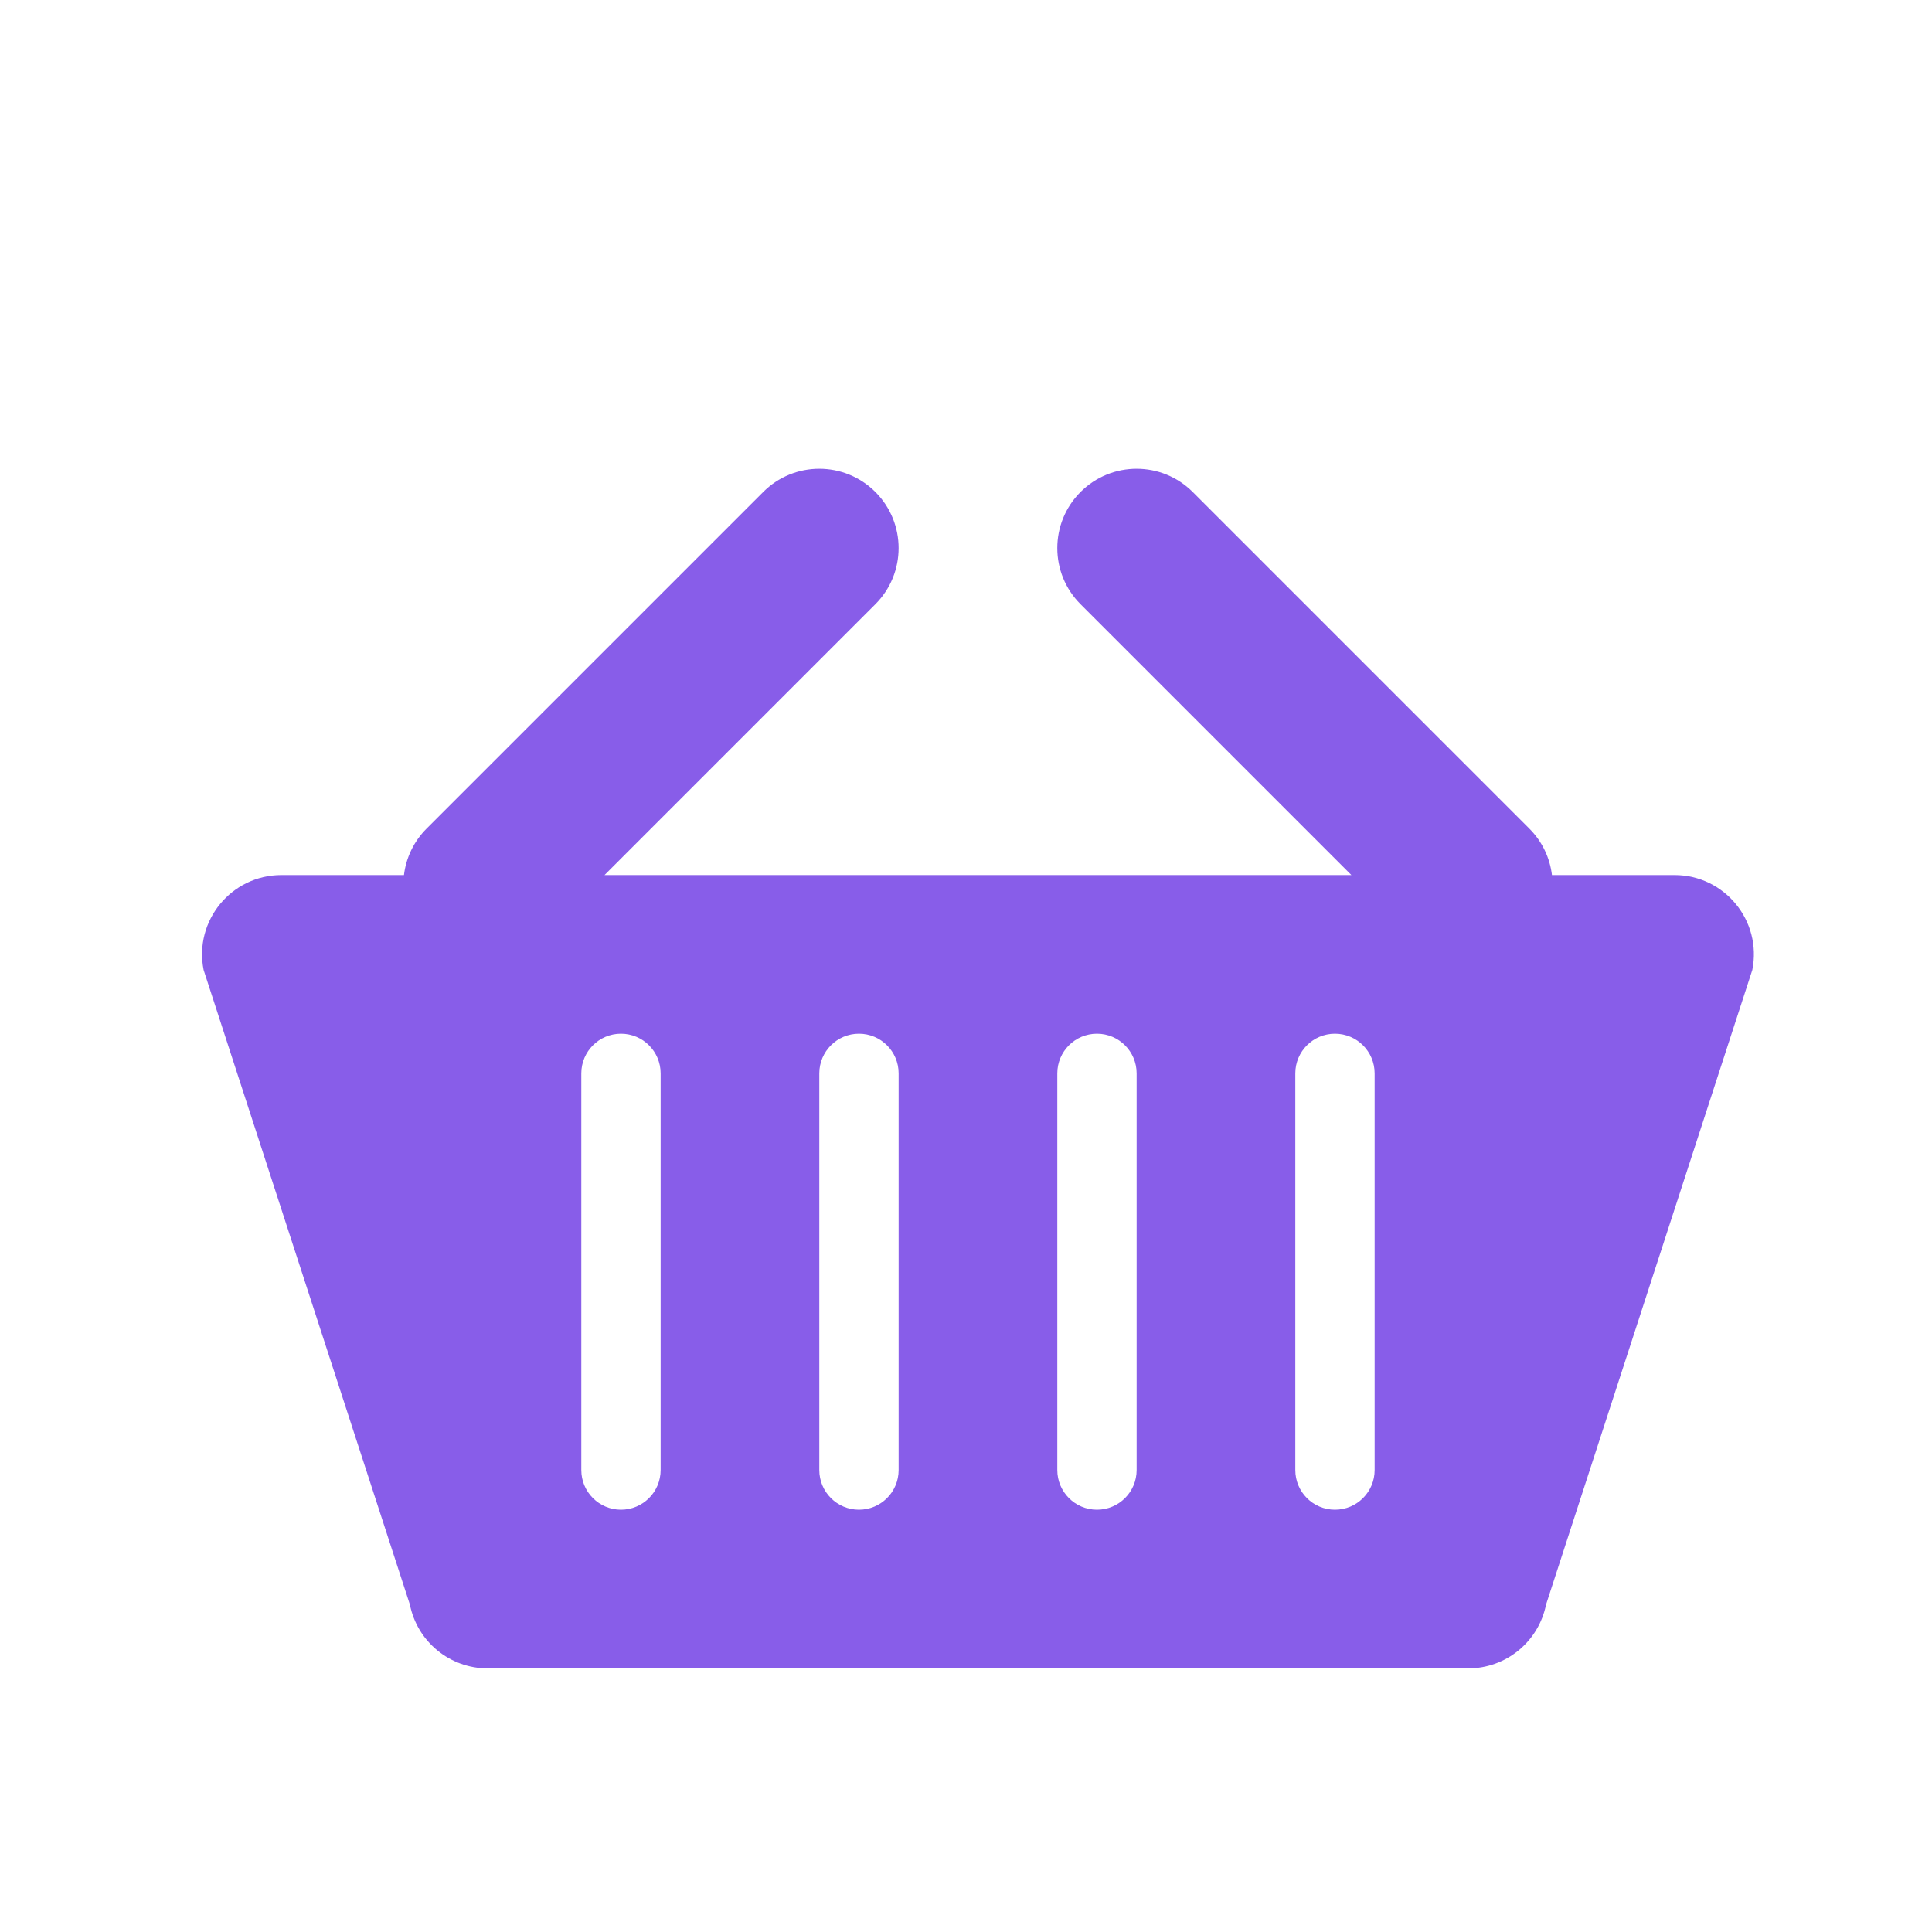 <?xml version="1.0" encoding="UTF-8"?> <svg xmlns="http://www.w3.org/2000/svg" width="69" height="69" viewBox="0 0 69 69" fill="none"> <path fill-rule="evenodd" clip-rule="evenodd" d="M27.257 17.571C28.364 16.465 30.158 16.465 31.264 17.571C32.37 18.678 32.37 20.471 31.264 21.578L21.59 31.252H48.264L38.59 21.578C37.484 20.471 37.484 18.678 38.59 17.571C39.697 16.465 41.491 16.465 42.597 17.571L54.618 29.592C55.084 30.057 55.354 30.645 55.427 31.252H59.804C61.593 31.252 62.934 32.887 62.583 34.641L55.216 57.307C54.951 58.632 53.788 59.585 52.438 59.585H17.417C16.066 59.585 14.903 58.632 14.639 57.307L7.272 34.641C6.921 32.887 8.262 31.252 10.05 31.252H14.427C14.501 30.645 14.771 30.057 15.236 29.592L27.257 17.571ZM20.761 38.335C20.761 37.552 21.395 36.918 22.177 36.918C22.96 36.918 23.594 37.552 23.594 38.335V52.502C23.594 53.284 22.96 53.918 22.177 53.918C21.395 53.918 20.761 53.284 20.761 52.502V38.335ZM29.261 38.335C29.261 37.552 29.895 36.918 30.677 36.918C31.46 36.918 32.094 37.552 32.094 38.335V52.502C32.094 53.284 31.46 53.918 30.677 53.918C29.895 53.918 29.261 53.284 29.261 52.502V38.335ZM39.177 36.918C38.395 36.918 37.761 37.552 37.761 38.335V52.502C37.761 53.284 38.395 53.918 39.177 53.918C39.96 53.918 40.594 53.284 40.594 52.502V38.335C40.594 37.552 39.96 36.918 39.177 36.918ZM46.261 38.335C46.261 37.552 46.895 36.918 47.677 36.918C48.46 36.918 49.094 37.552 49.094 38.335V52.502C49.094 53.284 48.46 53.918 47.677 53.918C46.895 53.918 46.261 53.284 46.261 52.502V38.335Z" fill="#885DE9"></path> </svg> 